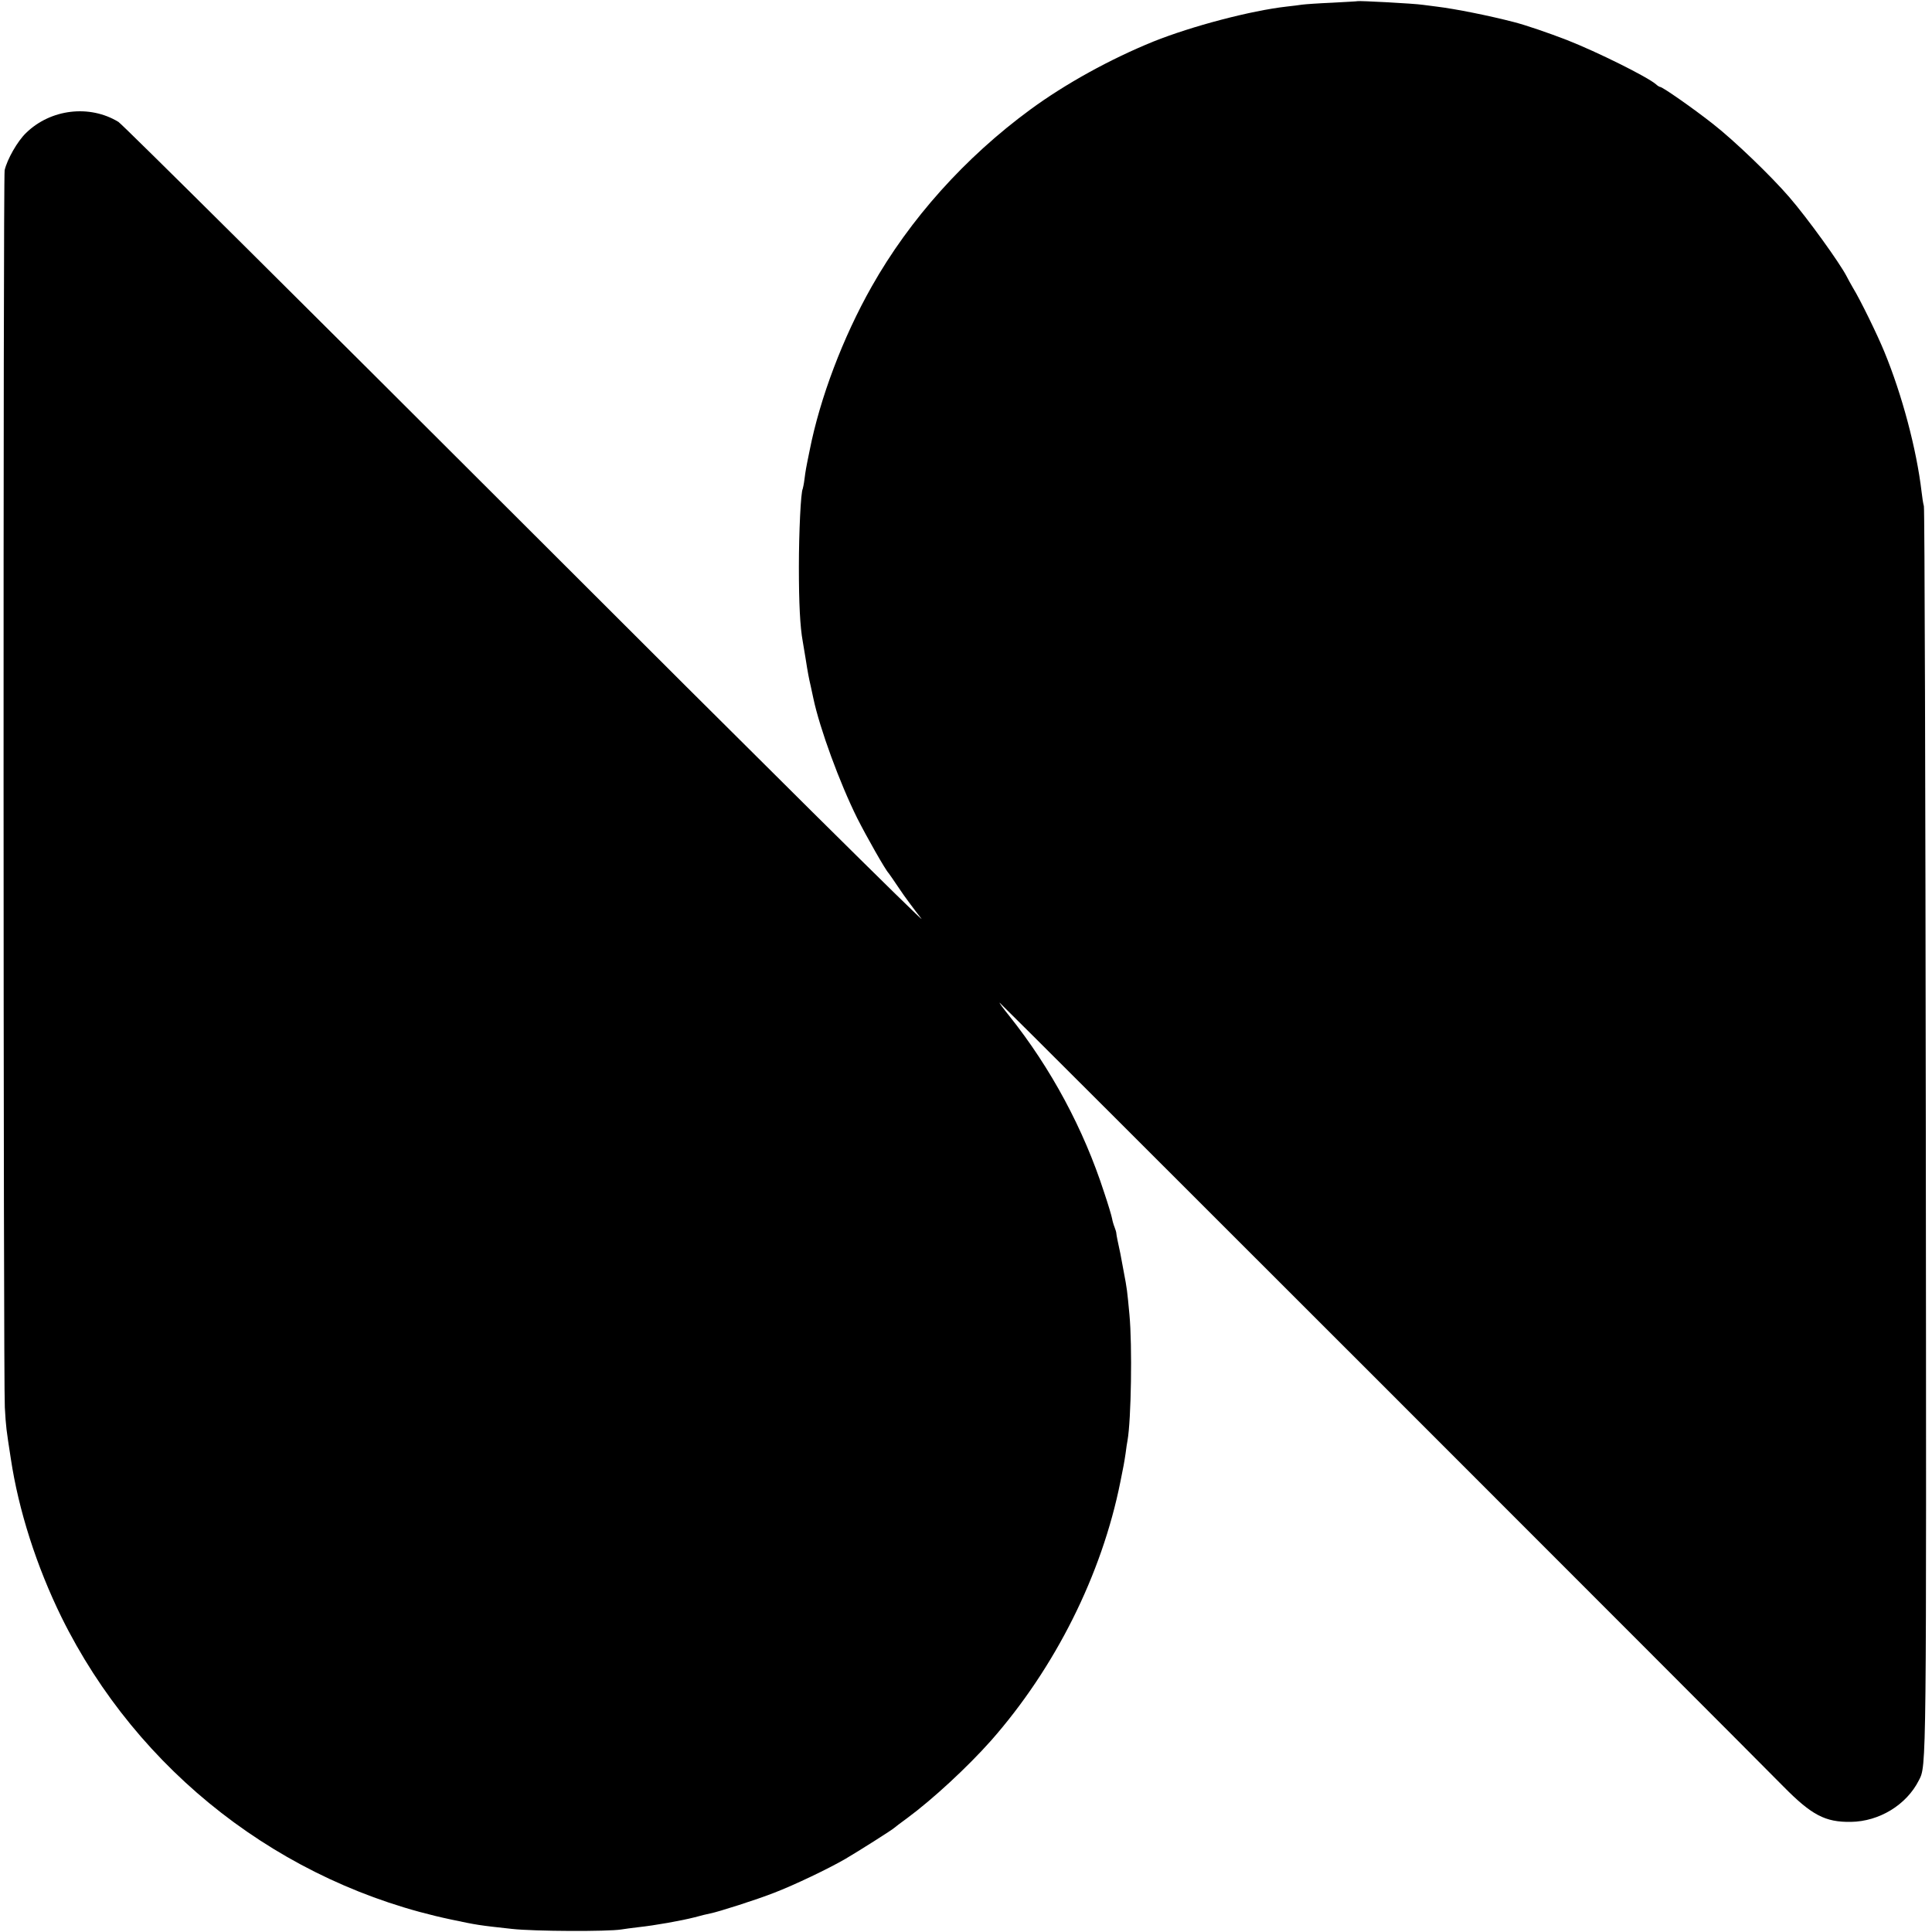 <?xml version="1.0" standalone="no"?>
<!DOCTYPE svg PUBLIC "-//W3C//DTD SVG 20010904//EN"
 "http://www.w3.org/TR/2001/REC-SVG-20010904/DTD/svg10.dtd">
<svg version="1.0" xmlns="http://www.w3.org/2000/svg"
 width="1000pt" height="1000pt" viewBox="0 0 1000 1000"
 preserveAspectRatio="xMidYMid meet">
<g transform="translate(0,1000) scale(0.1,-0.1)"
fill="#000000" stroke="none">
<path d="M7027 9994 c-1 -1 -60 -4 -132 -8 -71 -3 -141 -8 -155 -10 -14 -2
-50 -7 -80 -10 -186 -21 -490 -101 -690 -181 -224 -91 -456 -219 -637 -352
-338 -248 -624 -567 -821 -916 -149 -263 -268 -578 -321 -847 -20 -97 -21
-104 -27 -150 -3 -25 -8 -47 -9 -50 -10 -16 -20 -223 -20 -405 0 -187 6 -309
20 -385 2 -14 9 -54 15 -90 11 -71 17 -102 26 -140 3 -14 9 -43 14 -65 33
-156 136 -437 227 -620 48 -95 147 -270 163 -285 3 -3 27 -39 55 -80 27 -41
79 -110 114 -155 36 -45 -857 840 -2030 2013 -1152 1151 -2108 2101 -2126
2111 -149 91 -351 67 -478 -57 -45 -43 -98 -137 -111 -193 -8 -35 -7 -6287 1
-6404 6 -104 7 -110 31 -265 40 -267 133 -557 262 -820 395 -801 1141 -1380
2015 -1565 137 -29 143 -30 317 -49 119 -13 497 -14 565 -3 17 3 57 8 90 12
84 9 219 33 290 51 33 9 69 18 81 20 42 8 242 72 331 107 104 40 278 123 368
175 65 38 247 153 255 162 3 3 32 25 65 49 134 99 312 264 434 401 333 378
574 860 670 1340 17 84 19 94 27 147 3 26 8 57 10 67 19 107 25 491 10 651
-12 127 -12 131 -30 225 -15 82 -19 104 -32 162 -3 15 -6 31 -6 35 0 5 -4 18
-9 31 -5 12 -11 33 -13 45 -2 12 -20 73 -41 135 -106 328 -275 643 -492 915
-30 37 -52 67 -49 67 4 0 3804 -3800 4056 -4056 147 -149 217 -186 350 -184
147 2 288 88 352 215 40 78 39 30 36 3355 -2 1768 -6 3226 -10 3240 -4 14 -9
48 -12 75 -26 220 -101 502 -193 725 -36 88 -124 268 -162 330 -11 19 -26 46
-33 60 -35 68 -201 299 -297 410 -95 110 -284 292 -394 378 -104 82 -262 192
-274 192 -3 0 -14 6 -22 14 -44 38 -305 168 -461 229 -93 36 -212 77 -275 93
-127 33 -301 68 -400 80 -22 3 -53 7 -70 9 -46 7 -333 22 -338 19z"/>
</g>
</svg>
